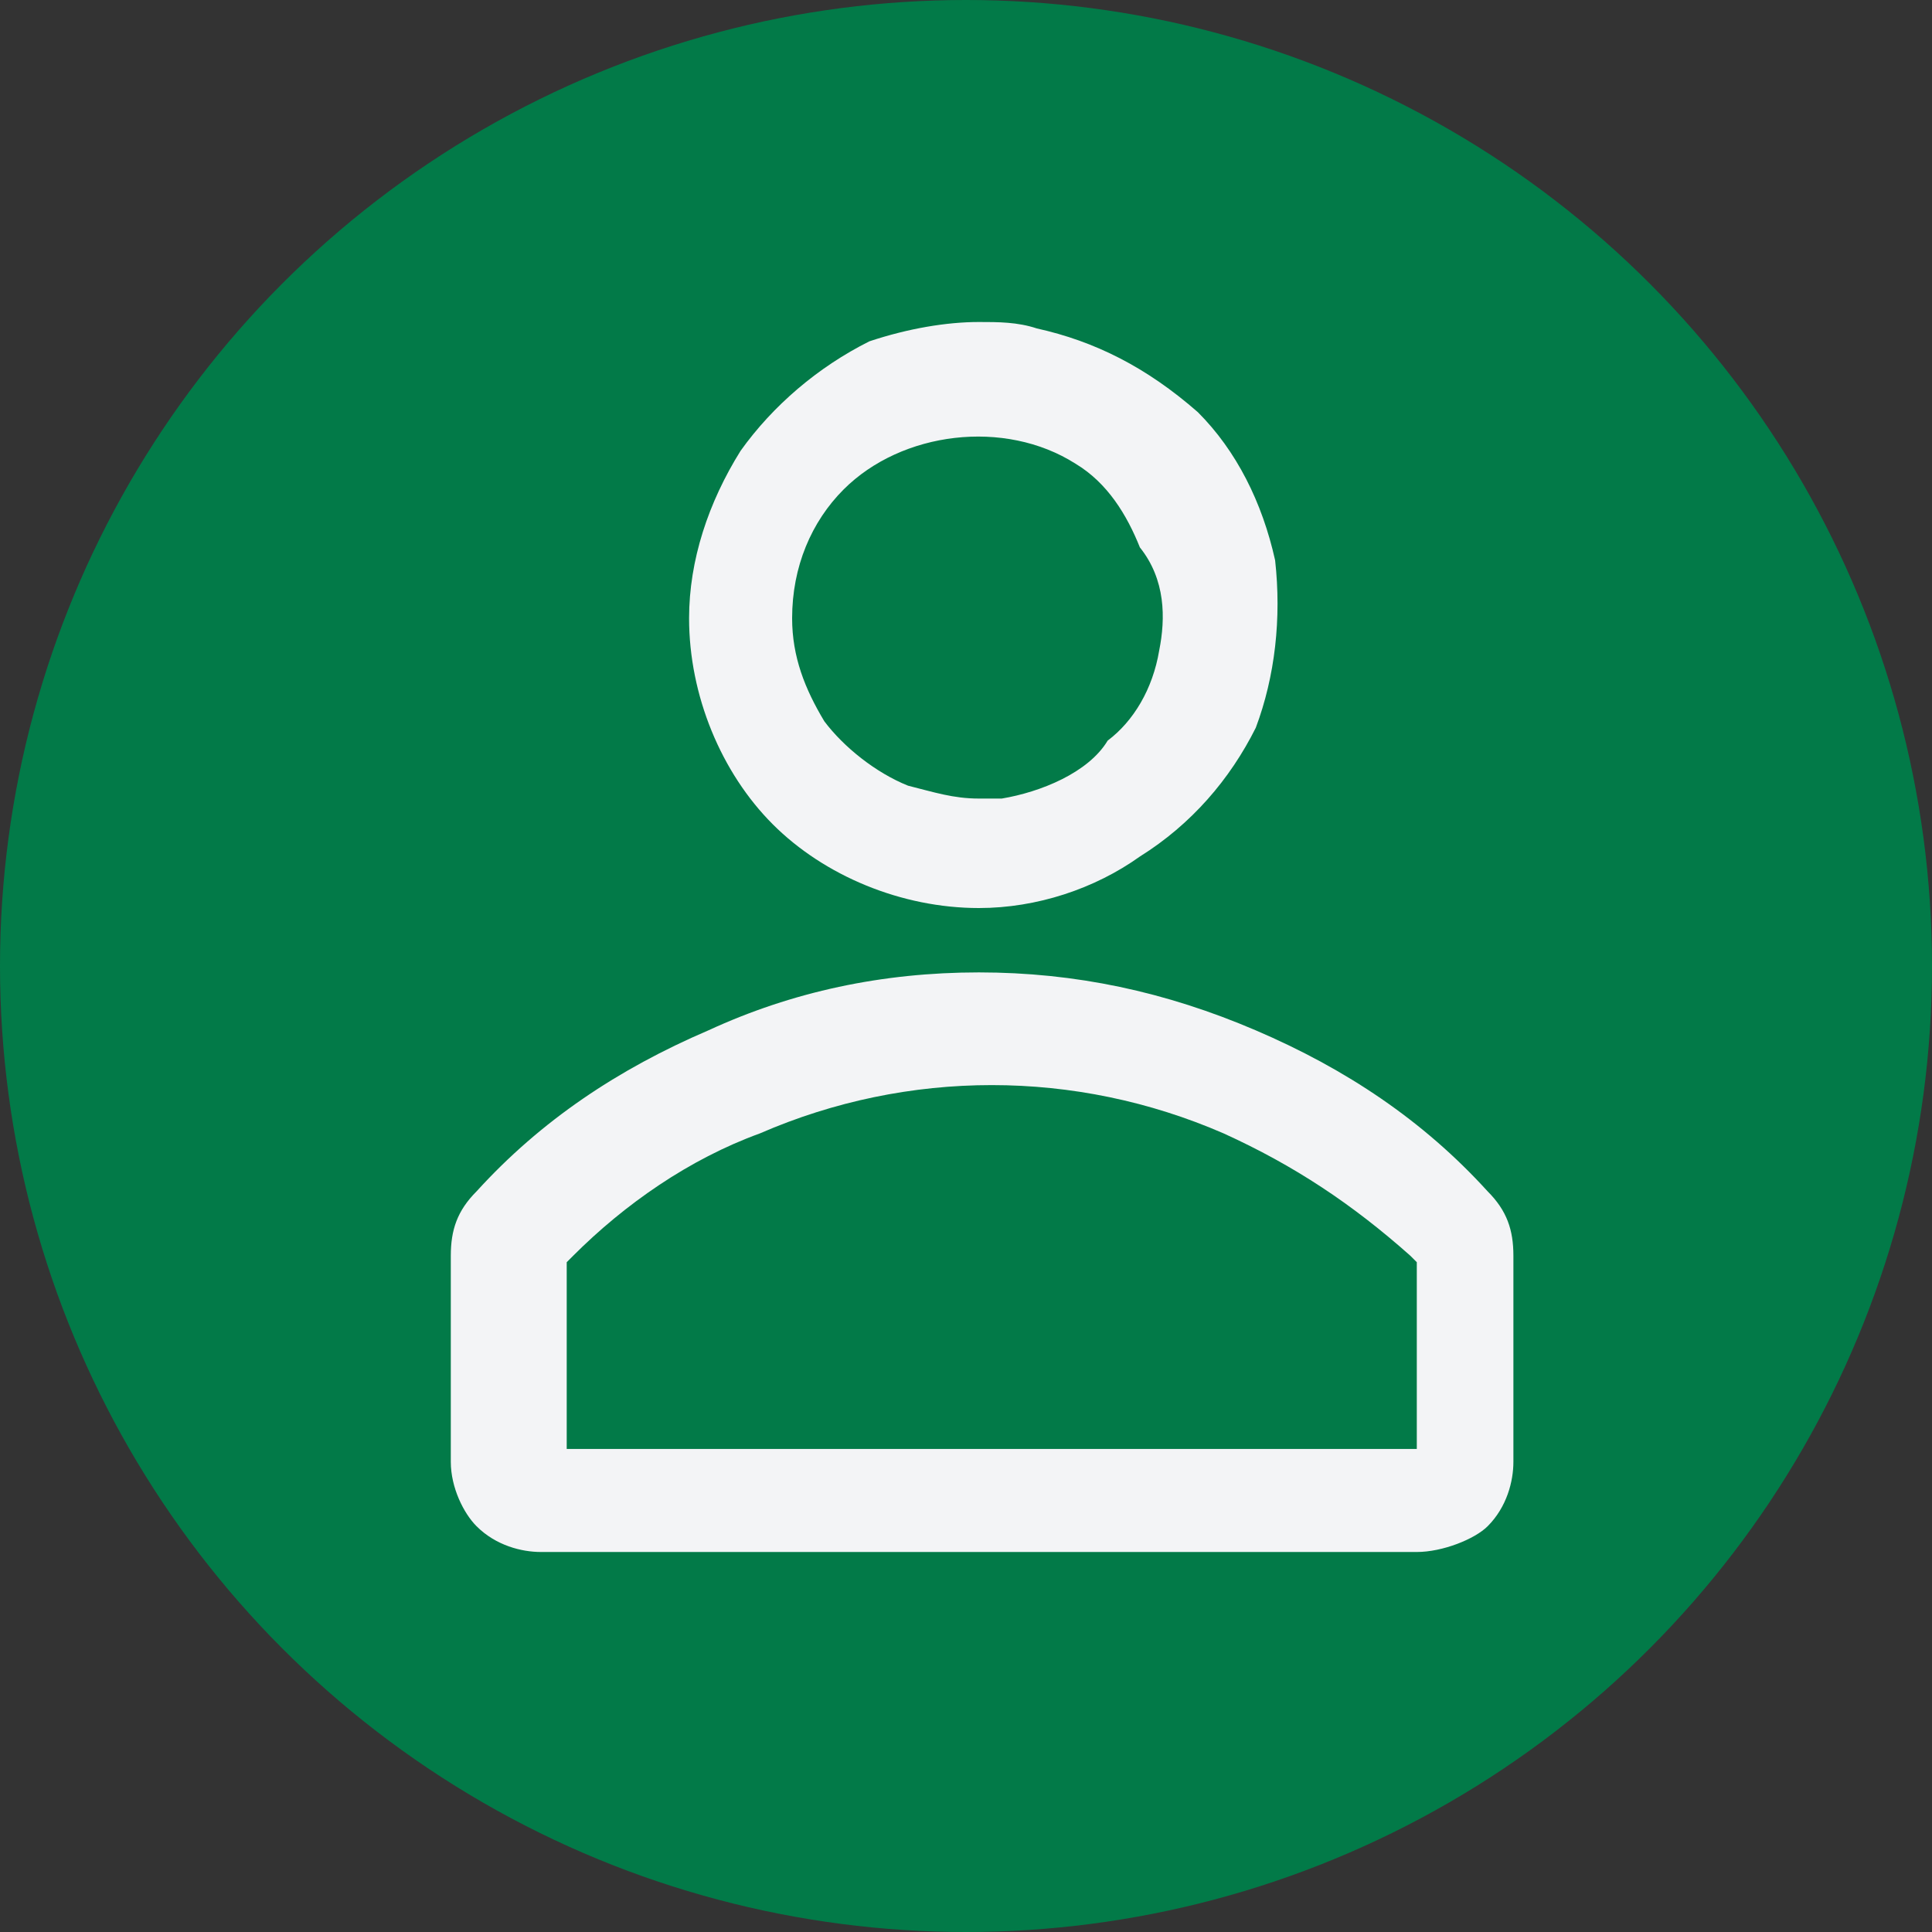 <svg width="45" height="45" viewBox="0 0 45 45" fill="none" xmlns="http://www.w3.org/2000/svg">
<rect x="0" y="0" width="45" height="45" fill="#333333" stroke="none"/>
<circle cx="22.5" cy="22.5" r="22.5" fill="#027A48"/>
<path d="M29.25 16.95C29.7 15.75 29.85 14.4 29.7 13.05C29.4 11.7 28.8 10.5 27.9 9.6C26.7 8.55 25.5 7.95 24.15 7.65C23.7 7.5 23.25 7.5 22.8 7.5C22.05 7.5 21.15 7.65 20.25 7.95C19.05 8.55 18 9.45 17.25 10.5C16.5 11.7 16.05 13.05 16.05 14.4C16.05 16.2 16.8 18 18 19.2C19.2 20.4 21 21.15 22.8 21.15C24.15 21.15 25.5 20.7 26.55 19.95C27.75 19.2 28.65 18.15 29.25 16.95ZM27 15.15C26.85 16.05 26.4 16.8 25.8 17.25C25.35 18 24.232 18.45 23.332 18.6C23.032 18.6 23.1 18.6 22.8 18.6C22.2 18.6 21.75 18.45 21.15 18.3C20.4 18 19.65 17.4 19.2 16.8C18.75 16.05 18.45 15.3 18.45 14.4C18.45 13.2 18.9 12.15 19.65 11.4C21 10.05 23.4 9.75 25.05 10.8C25.8 11.25 26.25 12 26.55 12.75C27.15 13.5 27.15 14.4 27 15.15Z" fill="#F3F4F6"/>
<path d="M35.25 29.249C35.25 28.649 35.1 28.199 34.65 27.749C33.15 26.099 31.35 24.899 29.25 23.999C27.15 23.099 25.05 22.649 22.8 22.649C20.55 22.649 18.45 23.099 16.5 23.999C14.4 24.899 12.6 26.099 11.1 27.749C10.65 28.199 10.5 28.649 10.5 29.249V34.049C10.5 34.649 10.8 35.249 11.1 35.549C11.55 35.999 12.15 36.149 12.6 36.149H33C33.6 36.149 34.35 35.849 34.65 35.549C35.1 35.099 35.25 34.499 35.25 34.049V31.649V29.249ZM32.7 33.749H13.2V29.399L13.35 29.249C14.55 28.049 16.05 26.999 17.7 26.399C21.15 24.899 25.05 24.899 28.5 26.399C30.15 27.149 31.5 28.049 32.85 29.249L33 29.399V33.749H32.7Z" fill="#F3F4F6"/>
</svg>
